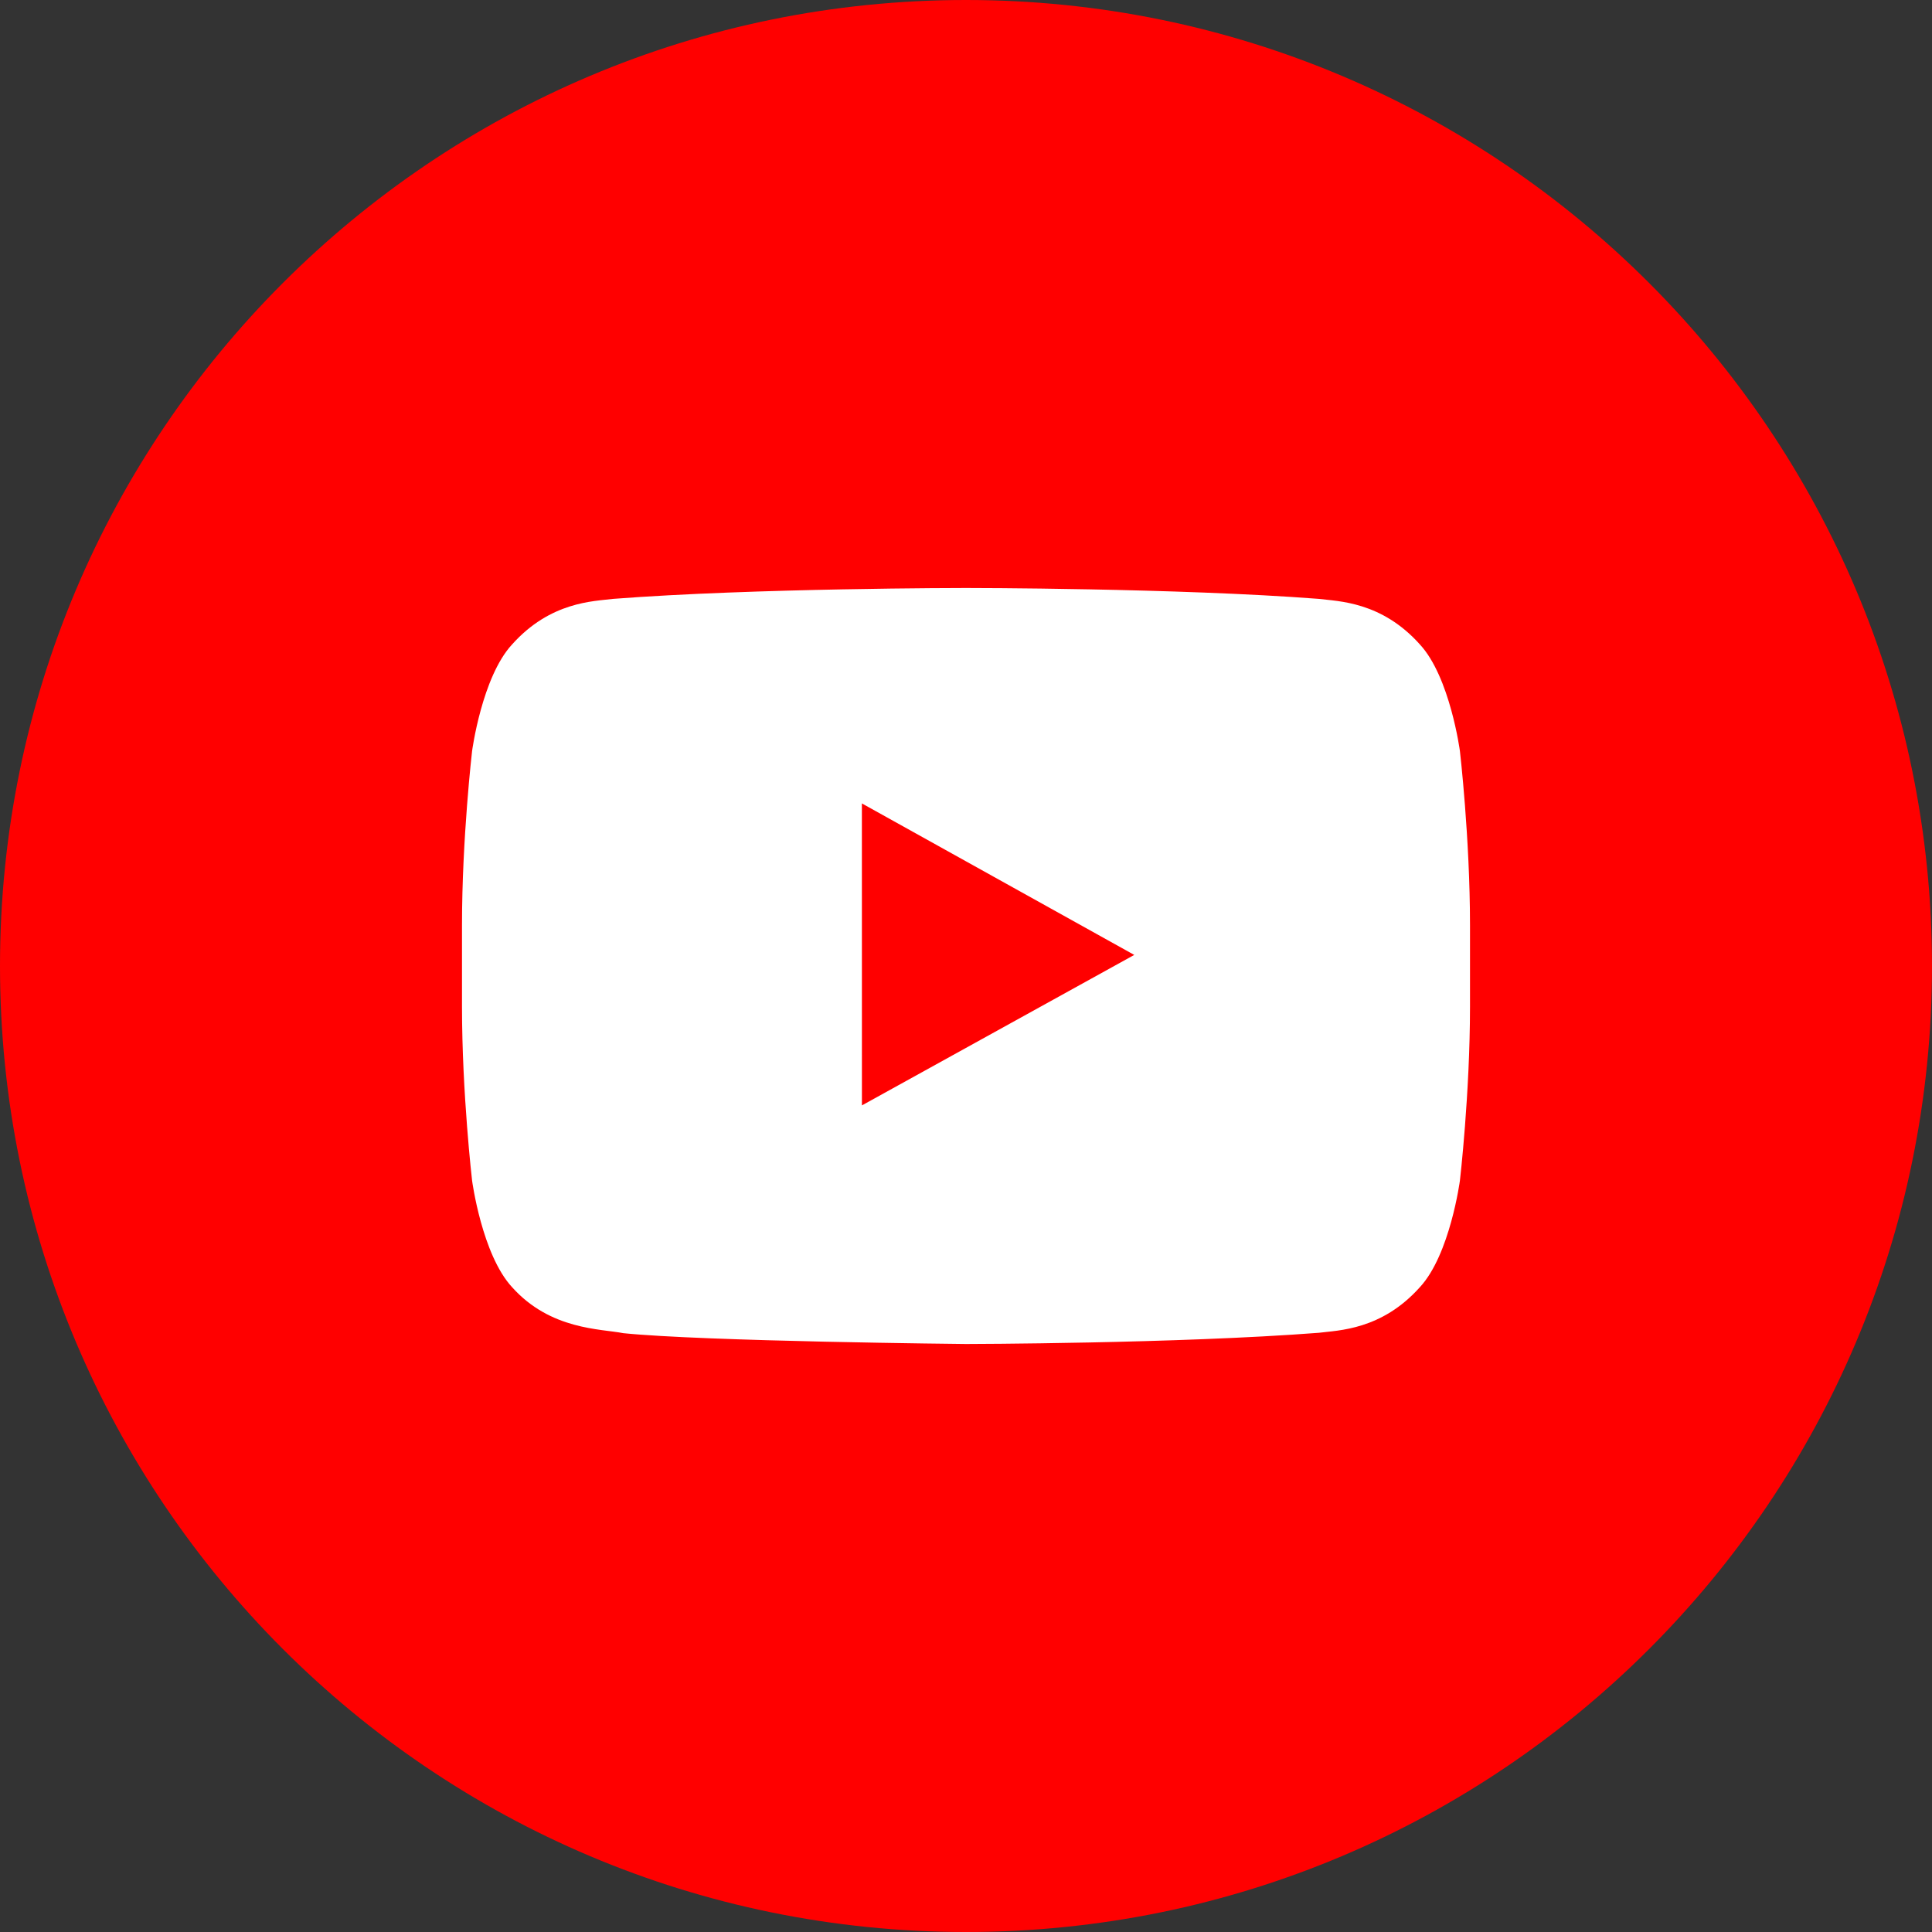 <?xml version="1.0" encoding="UTF-8"?> <svg xmlns="http://www.w3.org/2000/svg" width="46" height="46" viewBox="0 0 46 46" fill="none"><rect x="0" y="0" width="46" height="46" fill="#333333" stroke="none"/> <g clip-path="url(#clip0_1011_8)"> <path fill-rule="evenodd" clip-rule="evenodd" d="M23 46C35.703 46 46 35.703 46 23C46 10.297 35.703 0 23 0C10.297 0 0 10.297 0 23C0 35.703 10.297 46 23 46Z" fill="#FF0000"></path> <path fill-rule="evenodd" clip-rule="evenodd" d="M20.522 26.319L20.521 19.129L27.006 22.736L20.522 26.319ZM34.76 17.883C34.76 17.883 34.525 16.119 33.806 15.343C32.893 14.323 31.87 14.318 31.401 14.259C28.043 14 23.005 14 23.005 14H22.995C22.995 14 17.957 14 14.598 14.259C14.129 14.318 13.107 14.323 12.193 15.343C11.474 16.119 11.24 17.883 11.24 17.883C11.24 17.883 11 19.954 11 22.025V23.966C11 26.038 11.24 28.108 11.24 28.108C11.24 28.108 11.474 29.872 12.193 30.648C13.107 31.668 14.306 31.636 14.84 31.742C16.76 31.939 23 32 23 32C23 32 28.043 31.992 31.401 31.733C31.87 31.673 32.893 31.668 33.806 30.648C34.525 29.872 34.76 28.108 34.76 28.108C34.76 28.108 35 26.038 35 23.966V22.025C35 19.954 34.76 17.883 34.76 17.883Z" fill="white"></path> </g> <defs> <clipPath id="clip0_1011_8"> <rect width="46" height="46" fill="white"></rect> </clipPath> </defs> </svg> 